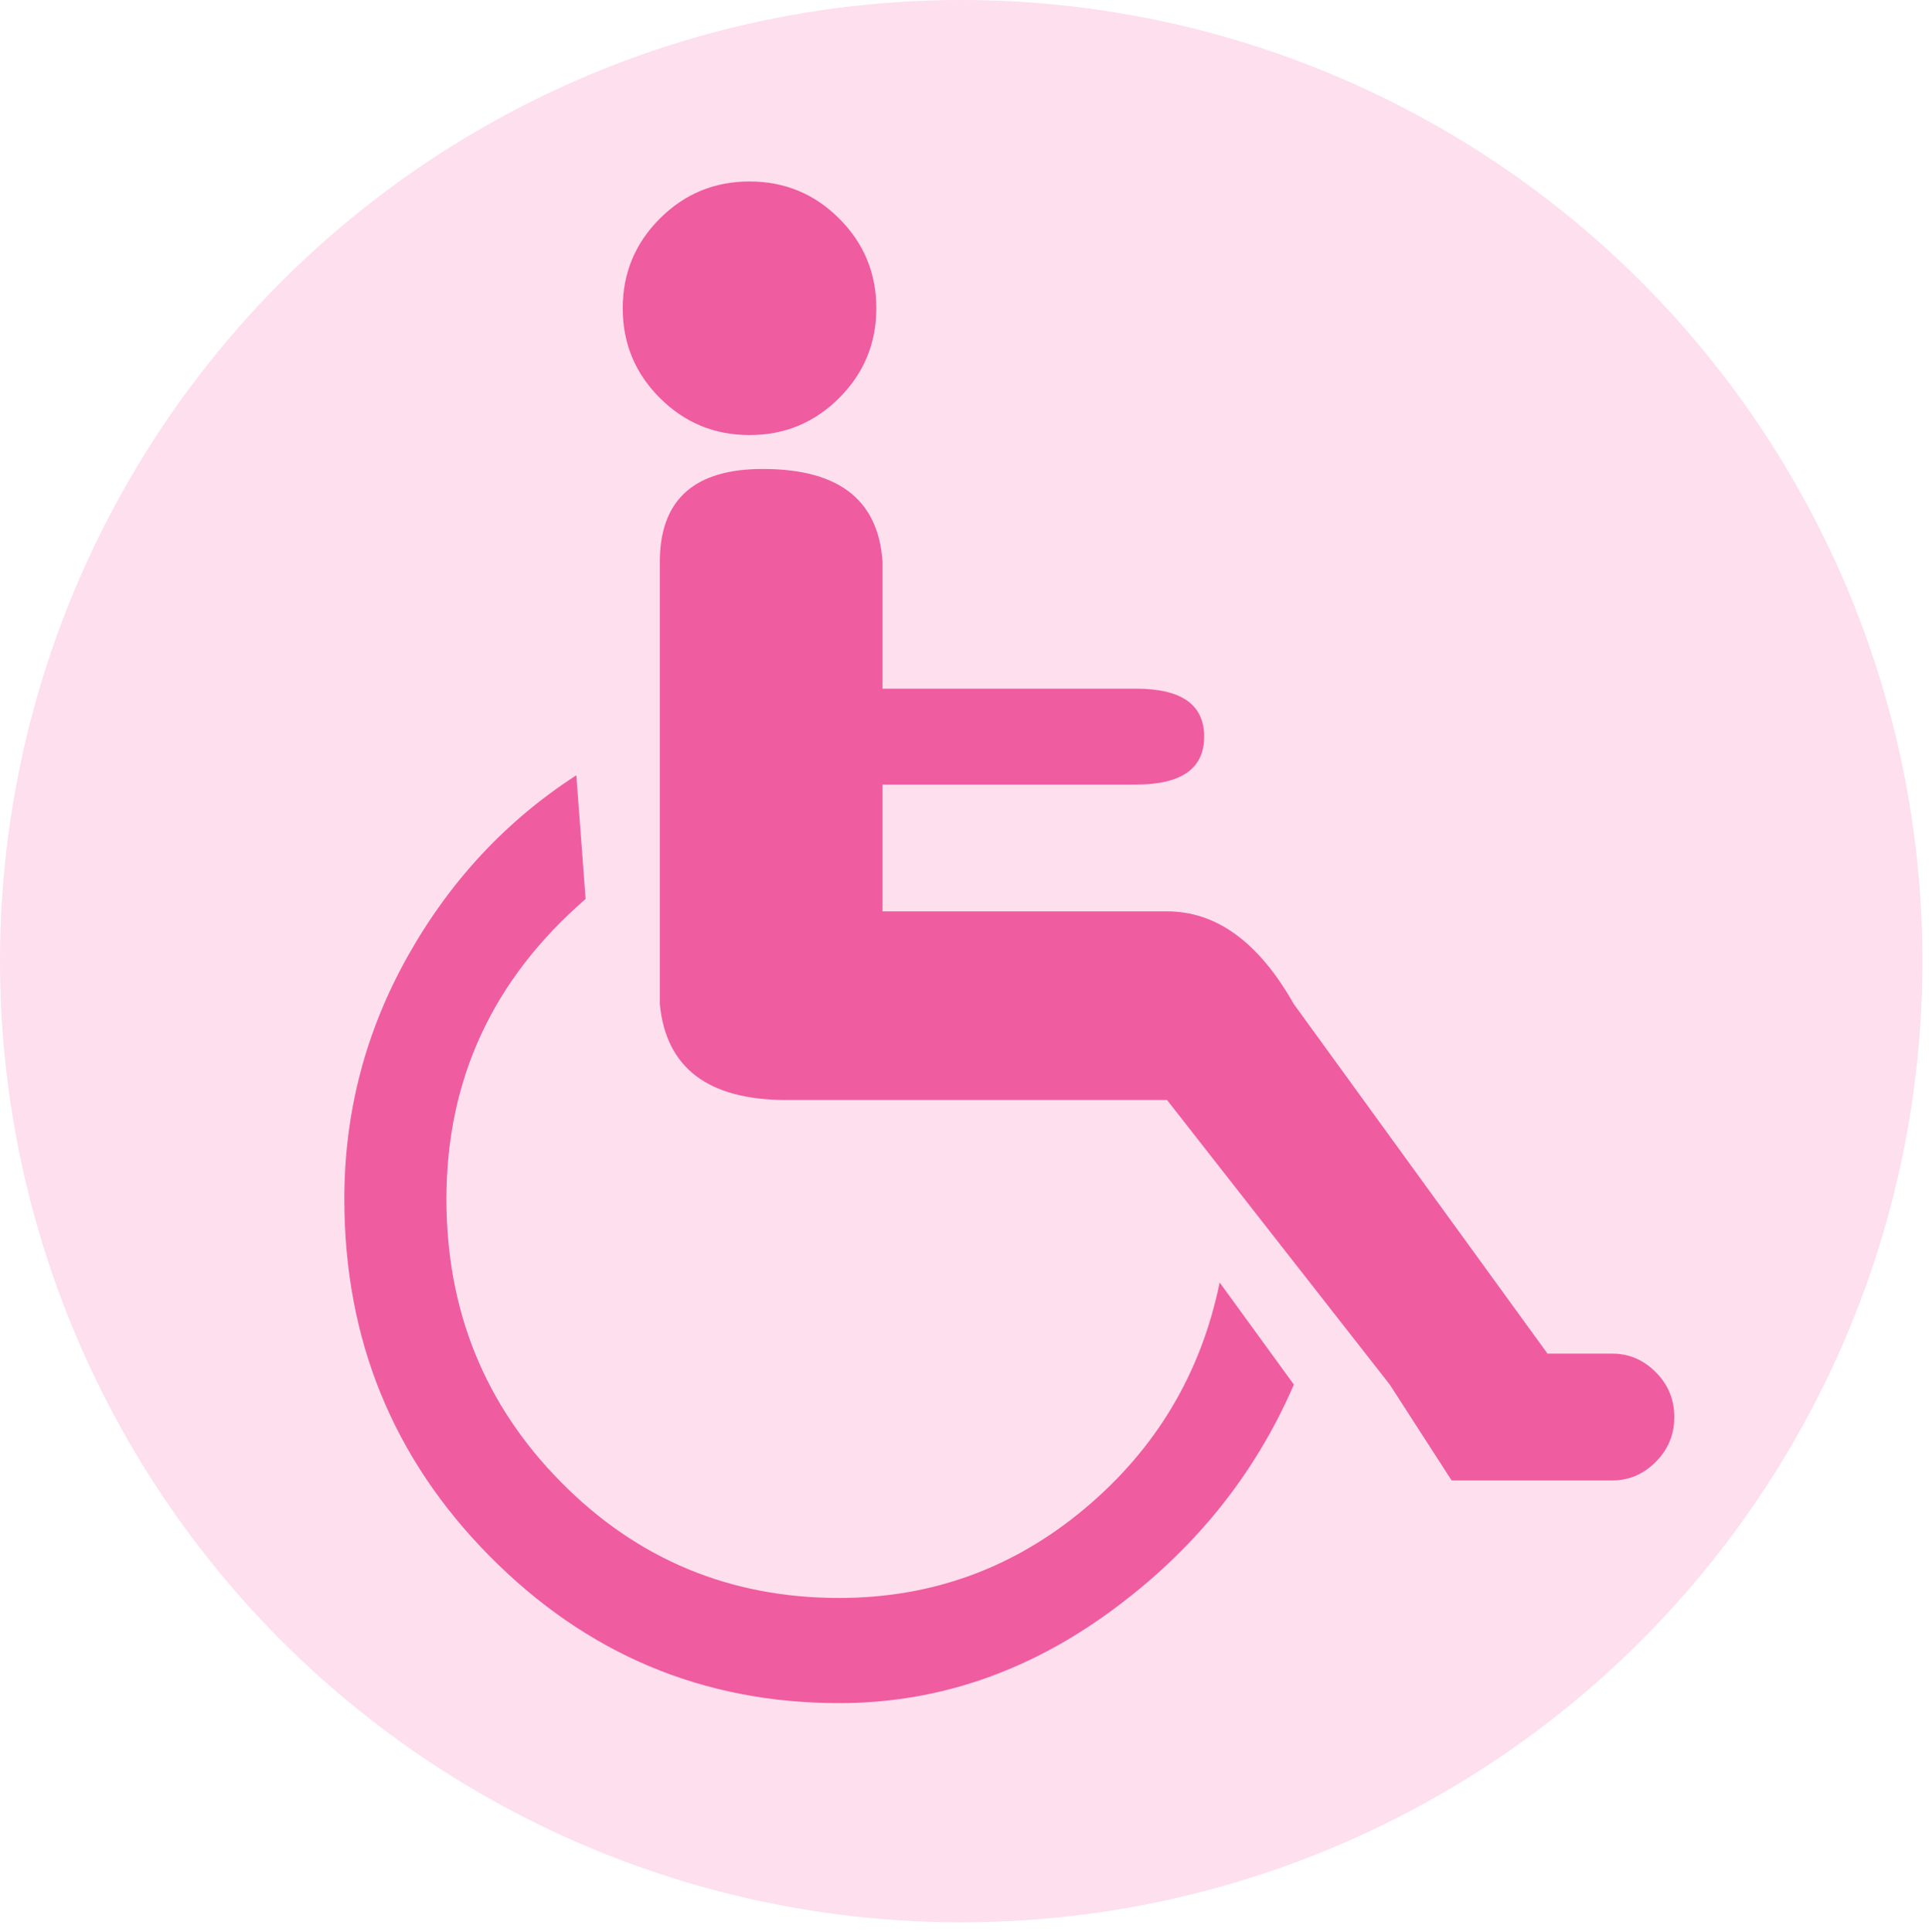 <?xml version="1.0" encoding="utf-8"?>
<!-- Generator: Adobe Illustrator 14.0.0, SVG Export Plug-In . SVG Version: 6.00 Build 43363)  -->
<!DOCTYPE svg PUBLIC "-//W3C//DTD SVG 1.1//EN" "http://www.w3.org/Graphics/SVG/1.1/DTD/svg11.dtd">
<svg version="1.1" id="Capa_1" xmlns="http://www.w3.org/2000/svg" xmlns:xlink="http://www.w3.org/1999/xlink" x="0px" y="0px"
	 width="511.239px" height="512px" viewBox="0 0 511.239 512" enable-background="new 0 0 511.239 512" xml:space="preserve">
<circle fill="#FEDFED" cx="254.75" cy="254.75" r="254.75"/>
<g>
	<g>
		<path fill="#EF5C9F" d="M198.644,115.31c9.289,0,17.214-3.279,23.771-9.836c6.559-6.558,9.836-14.481,9.836-23.771
			c0-9.289-3.277-17.214-9.836-23.771c-6.558-6.558-14.482-9.836-23.771-9.836c-9.29,0-17.214,3.279-23.771,9.836
			c-6.558,6.558-9.837,14.482-9.837,23.771c0,9.291,3.279,17.215,9.837,23.771C181.429,112.031,189.354,115.31,198.644,115.31z"/>
		<path fill="#EF5C9F" d="M222.416,423.525c-28.963,0-53.555-10.247-73.774-30.74c-20.221-20.493-30.33-45.493-30.33-75.004
			c0-31.695,12.296-58.199,36.887-79.514l-2.458-32.788c-18.581,12.022-33.472,28.007-44.675,47.954
			c-11.203,19.946-16.804,41.396-16.804,64.348c0,37.16,12.843,68.721,38.526,94.679c25.685,25.957,56.561,38.937,92.628,38.937
			c25.685,0,49.593-8.061,71.725-24.182c22.134-16.122,38.391-36.204,48.774-60.25l-19.674-27.051
			c-4.919,24.045-16.805,43.991-35.659,59.84C268.73,415.601,247.008,423.525,222.416,423.525z"/>
		<path fill="#EF5C9F" d="M427.345,358.767h-17.215l-67.216-92.628c-9.291-16.394-20.494-24.591-33.608-24.591h-75.414v-33.609
			h67.216c12.022,0,18.033-4.234,18.033-12.706c0-8.471-6.011-12.706-18.033-12.706h-67.216v-33.608
			c-1.094-16.941-12.296-25.139-33.609-24.591c-16.941,0.546-25.411,8.743-25.411,24.591v117.22
			c1.64,16.941,12.842,25.411,33.608,25.411h100.826l59.019,75.414l16.396,25.41h42.626c4.37,0,8.195-1.639,11.476-4.918
			c3.278-3.277,4.919-7.24,4.919-11.885c0-4.646-1.641-8.607-4.919-11.887C435.541,360.406,431.716,358.767,427.345,358.767z"/>
	</g>
</g>
</svg>
